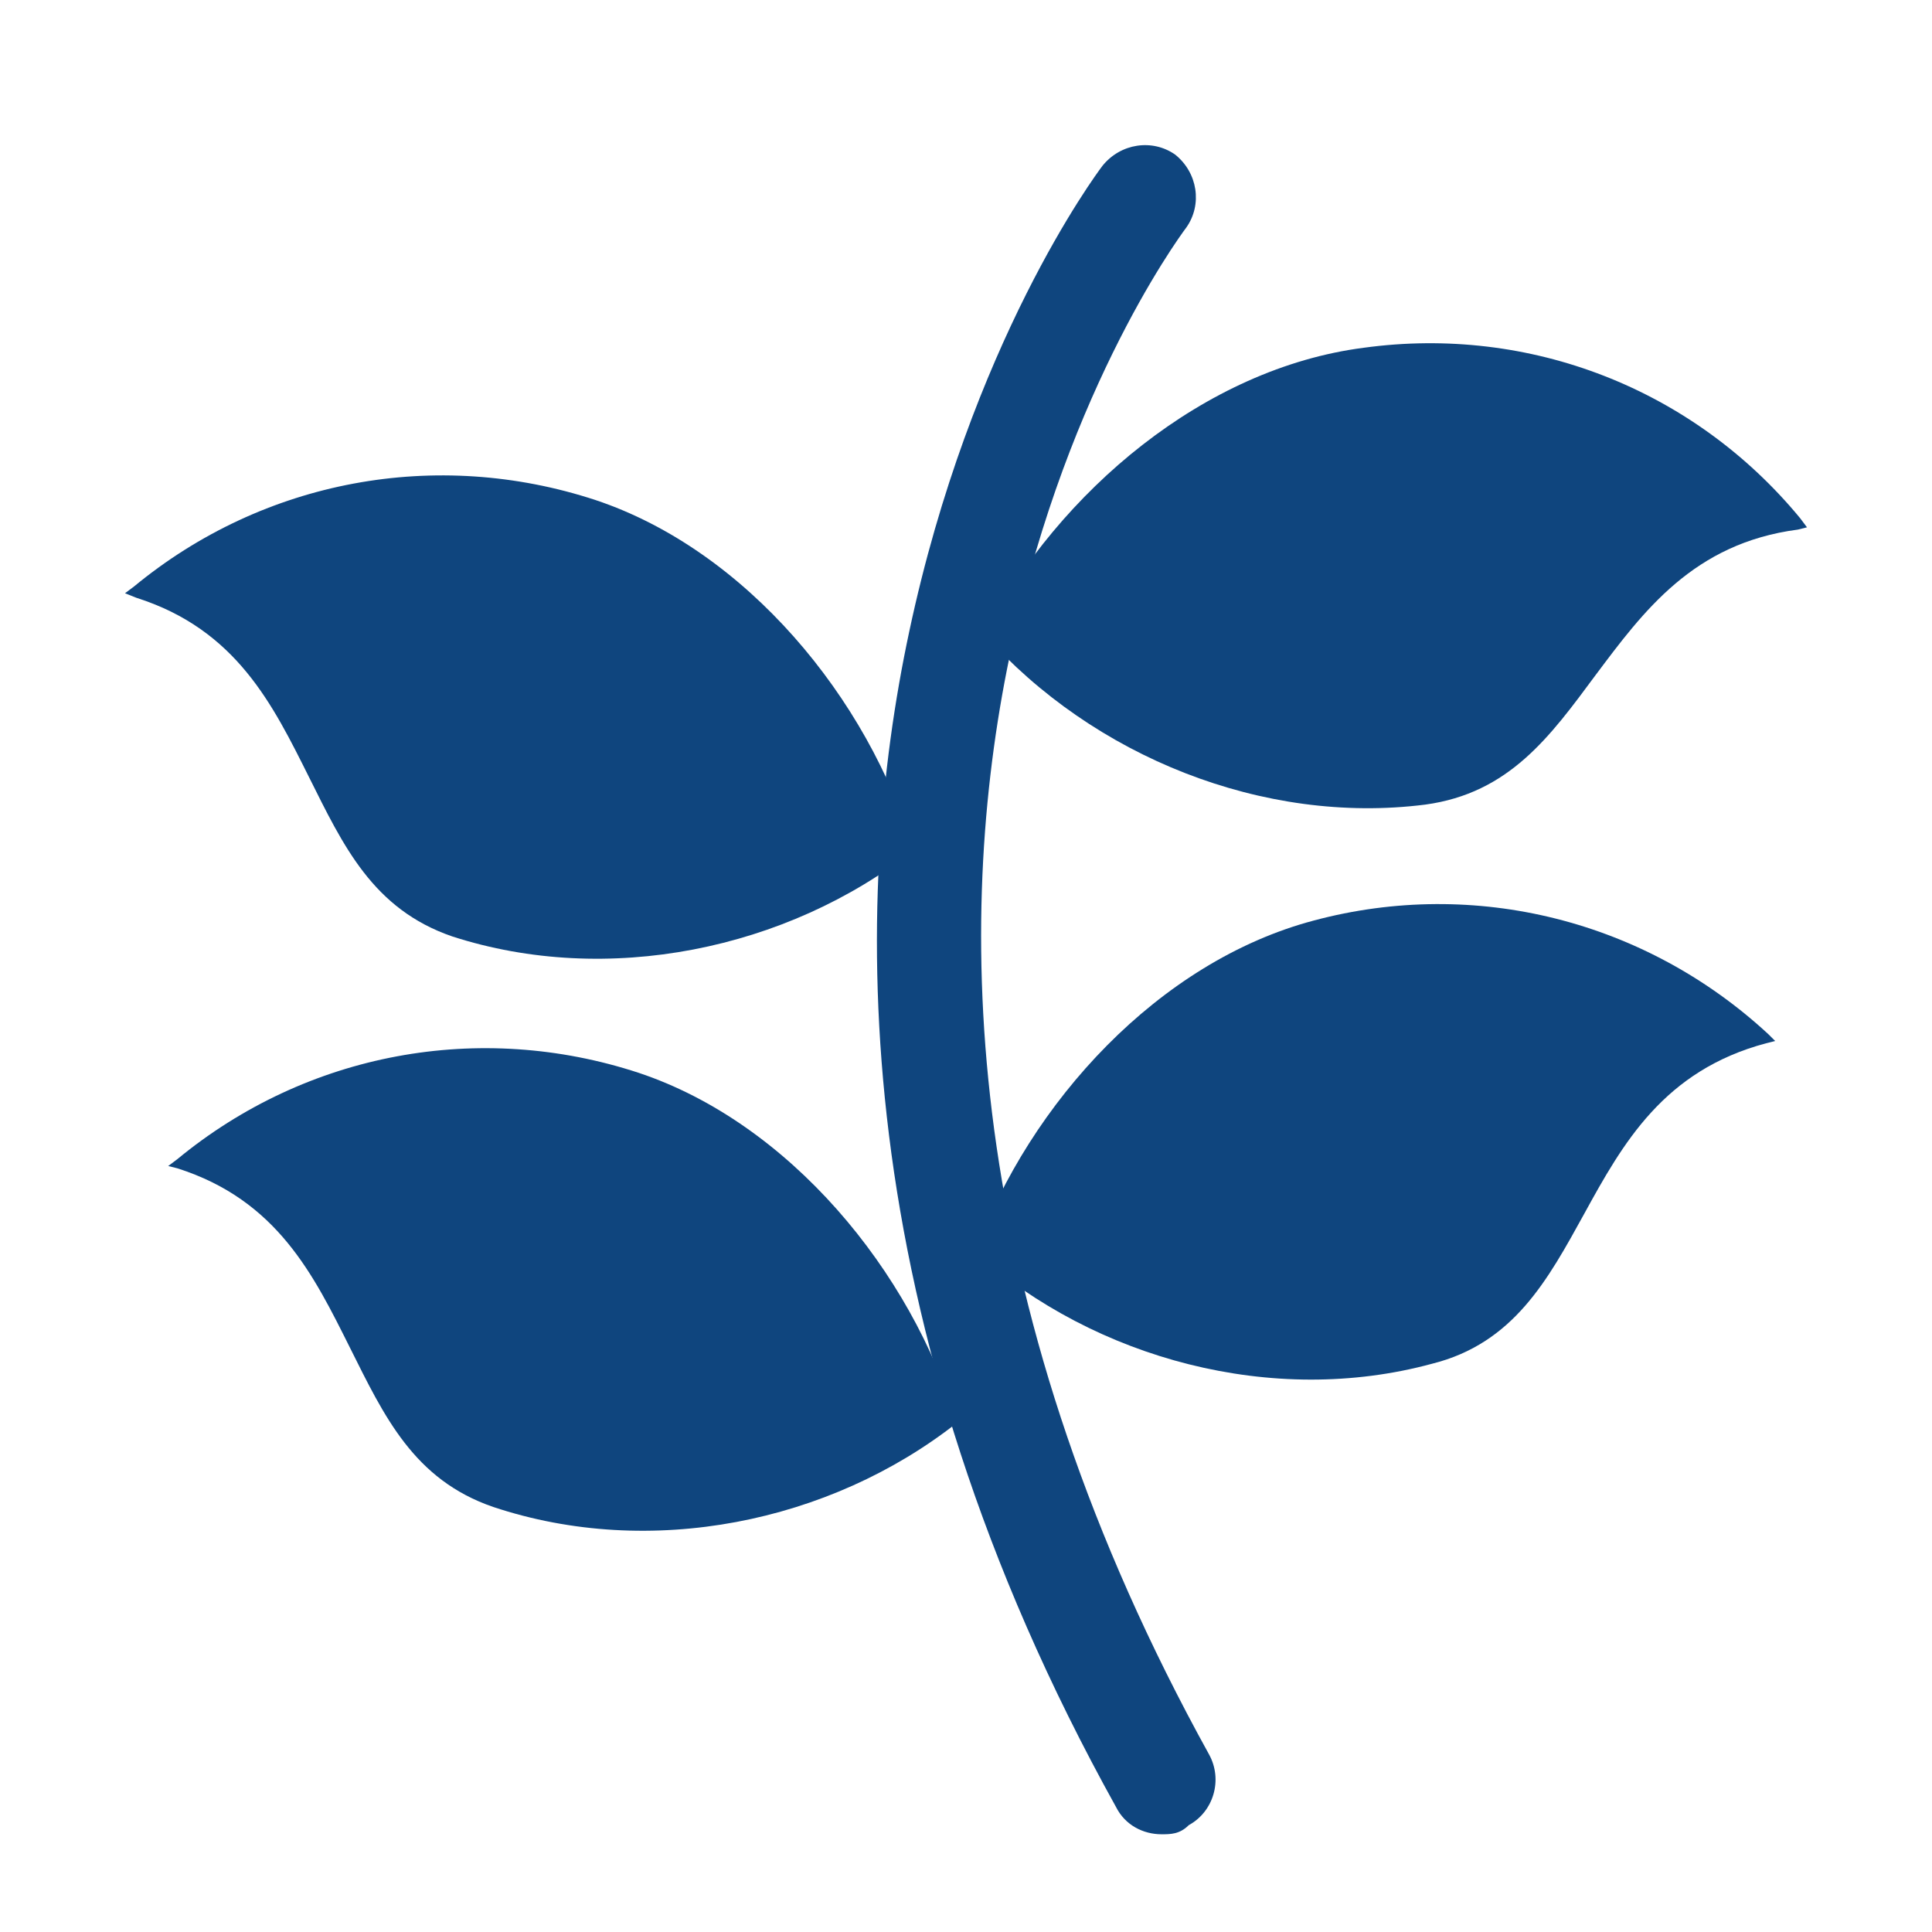 <?xml version="1.0" encoding="utf-8"?>
<!-- Generator: Adobe Illustrator 22.1.0, SVG Export Plug-In . SVG Version: 6.00 Build 0)  -->
<svg version="1.1" xmlns="http://www.w3.org/2000/svg" xmlns:xlink="http://www.w3.org/1999/xlink" x="0px" y="0px"
	 viewBox="0 0 85 85" style="enable-background:new 0 0 85 85;" xml:space="preserve">
<style type="text/css">
	.st0{fill:#0F457E;}
</style>
<g id="レイヤー_1">
	<g id="レイヤー_1_1_">
	</g>
</g>
<g id="_xFF79__xFF8F__xFF7C_h_x5F_2_1_">
	<path class="st0" d="M51.1,80.7c-0.8,0-1.6-0.4-2-1.2c-12-21.6-11.6-40-9.1-51.7c2.7-12.7,8.2-20.1,8.5-20.5c0.8-1,2.2-1.2,3.2-0.5
		c1,0.8,1.2,2.2,0.5,3.2c-0.9,1.2-20.5,28.3,1,67.2c0.6,1.1,0.2,2.5-0.9,3.1C51.9,80.7,51.5,80.7,51.1,80.7z"/>
</g>
<g id="icons_and_maps">
	<path class="st0" d="M40.2,37.4c-2-6.7-7.4-13.2-14-15.4c-7-2.3-14.6-0.9-20.3,3.8l-0.4,0.3L6,26.3c4.4,1.4,6,4.7,7.6,7.9
		c1.5,3,2.8,5.8,6.3,7C26.7,43.4,34.6,41.8,40.2,37.4z"/>
	<path class="st0" d="M62.7,35.4c3.7-0.5,5.5-3,7.5-5.7c2.1-2.8,4.3-5.8,8.9-6.4l0.4-0.1l-0.3-0.4c-4.7-5.7-11.9-8.5-19.2-7.5
		c-7,0.9-13.4,6.3-16.7,12.6C48.1,33.3,55.6,36.3,62.7,35.4z"/>
	<path class="st0" d="M42.1,62.6c-2-6.7-7.4-13.2-14-15.4c-7-2.3-14.6-0.9-20.3,3.8l-0.4,0.3l0.4,0.1c4.4,1.4,6,4.7,7.6,7.9
		c1.5,3,2.8,5.8,6.3,7C28.6,68.6,36.5,67,42.1,62.6z"/>
	<path class="st0" d="M63,60c3.6-0.9,5.1-3.7,6.7-6.6c1.7-3.1,3.5-6.3,8-7.5l0.4-0.1l-0.3-0.3c-5.4-5-12.9-6.9-20-5
		c-6.8,1.8-12.5,8-14.9,14.6C48.2,59.8,56,61.9,63,60z"/>
</g>
</svg>
